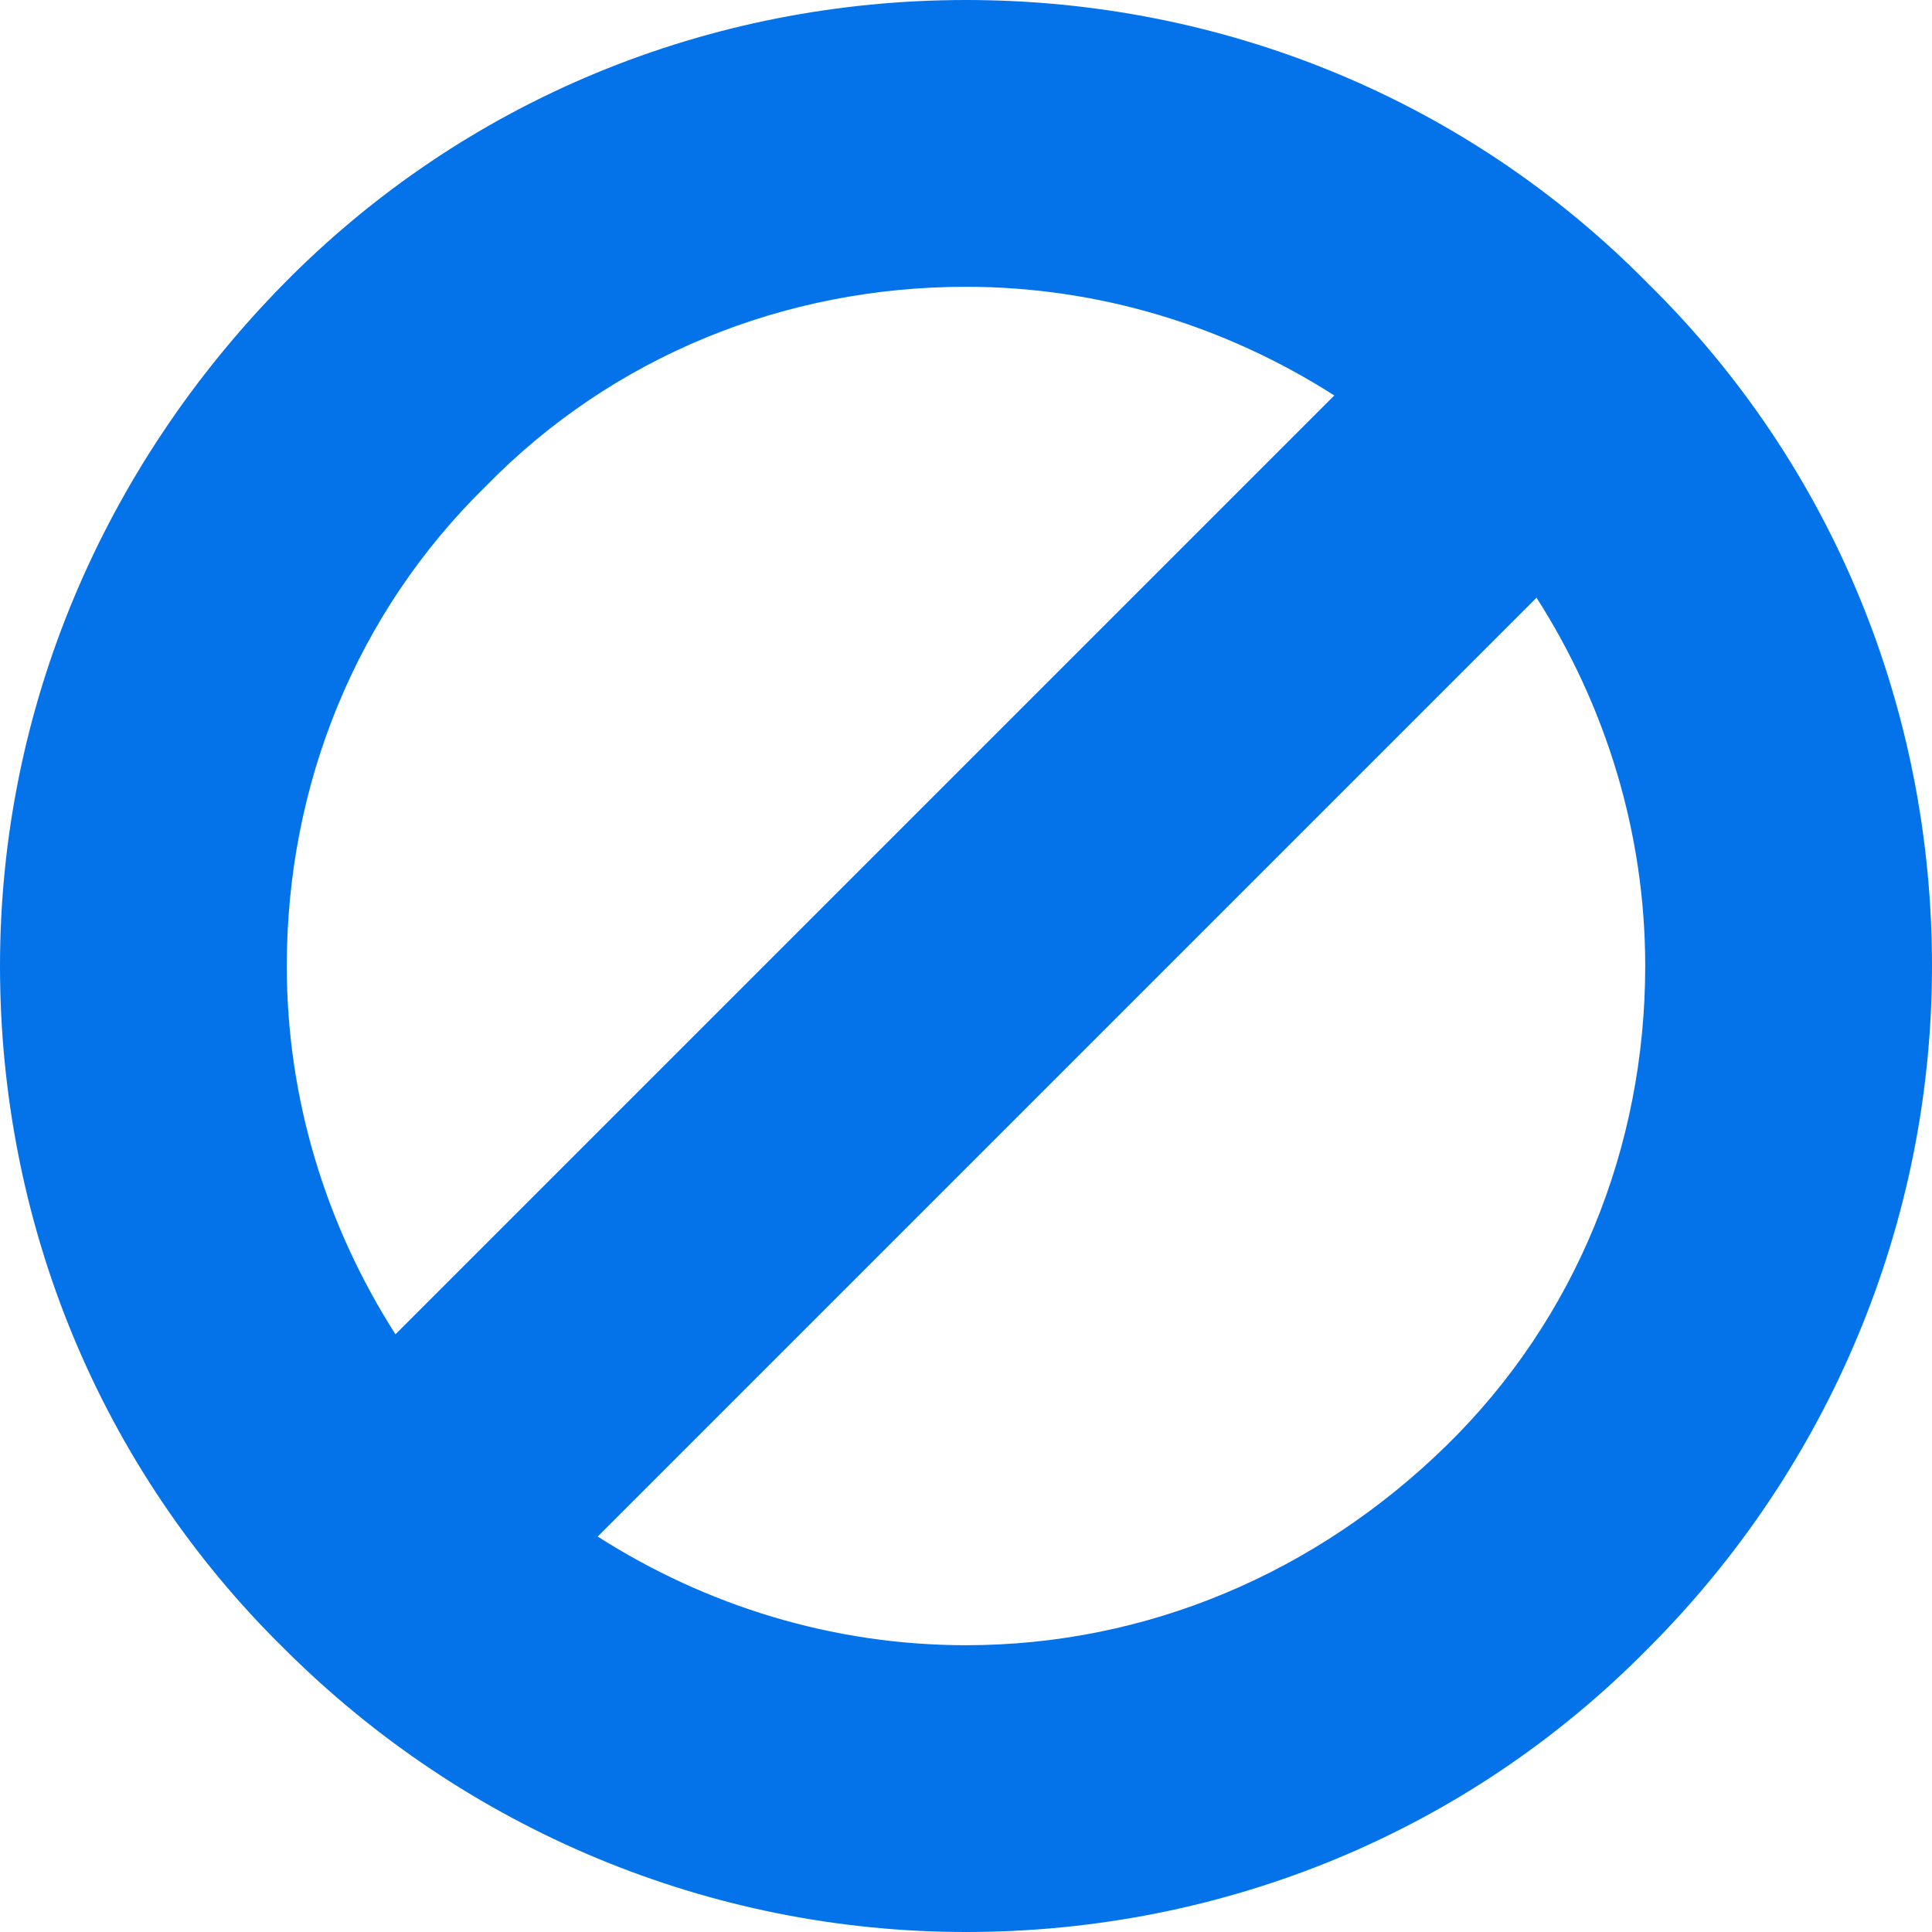 <svg width="48" height="48" viewBox="0 0 48 48" fill="none" xmlns="http://www.w3.org/2000/svg">
<g clip-path="url(#clip0_8392_47253)">
<path d="M40.95 7.05C36.45 2.475 30.375 0 24 0C17.625 0 11.55 2.475 7.05 7.05C2.55 11.625 0 17.625 0 24C0 30.375 2.475 36.45 7.05 40.95C11.55 45.45 17.625 48 24 48C30.375 48 36.45 45.525 40.95 40.95C45.45 36.45 48 30.375 48 24C48 17.625 45.525 11.55 40.95 7.05ZM12.075 12.075C15.225 8.85 19.5 7.125 24 7.125C27.3 7.125 30.45 8.1 33.15 9.825L9.825 33.15C8.1 30.45 7.125 27.3 7.125 24C7.125 19.5 8.85 15.225 12.075 12.075ZM35.925 35.925C32.7 39.075 28.5 40.875 24 40.875C20.7 40.875 17.55 39.9 14.85 38.175L38.175 14.85C39.9 17.55 40.875 20.7 40.875 24C40.875 28.5 39.15 32.775 35.925 35.925Z" fill="#0473EA"/>
</g>
<defs>
<clipPath id="clip0_8392_47253">
<rect width="48" height="48" fill="white"/>
</clipPath>
</defs>
</svg>

